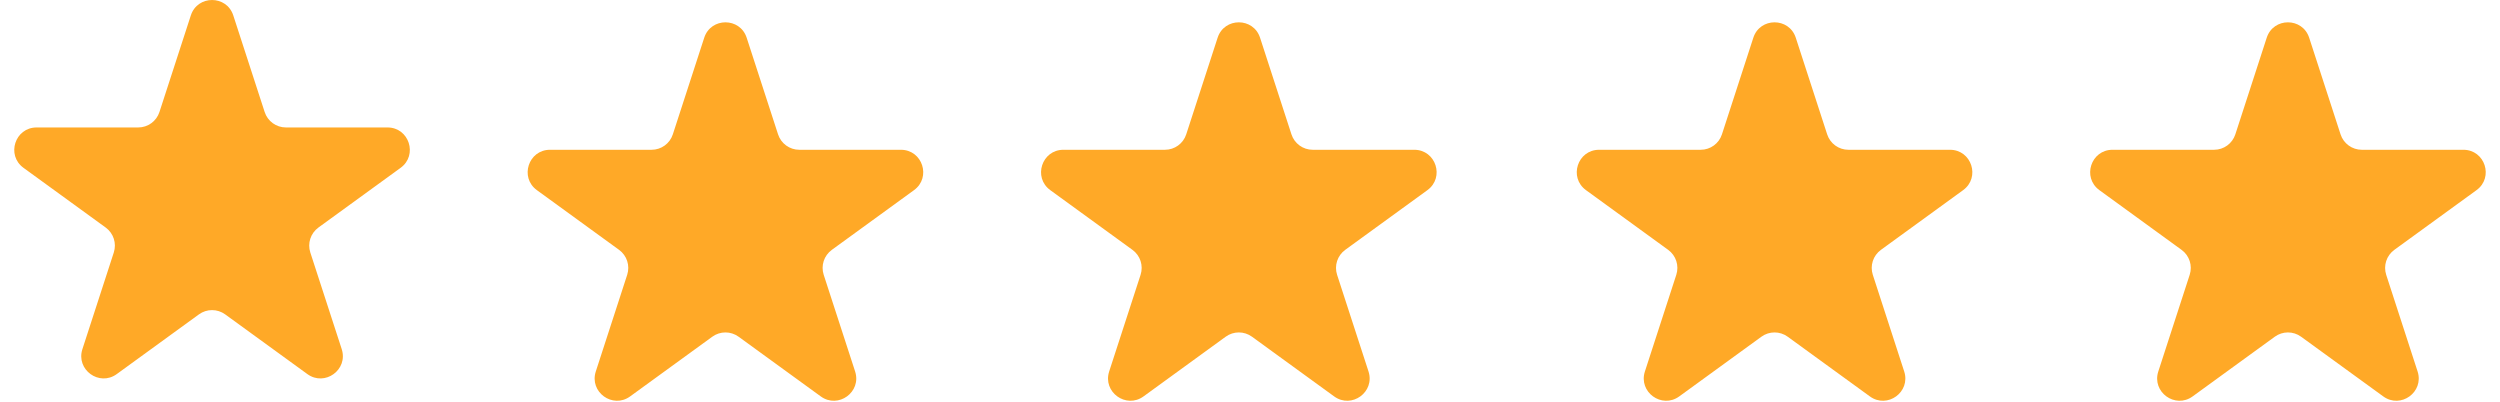 <svg width="112" height="18" viewBox="0 0 112 18" fill="none" xmlns="http://www.w3.org/2000/svg">
<path fill-rule="evenodd" clip-rule="evenodd" d="M8.549 0.691C8.848 -0.23 10.152 -0.23 10.451 0.691L11.857 5.019C11.991 5.431 12.375 5.71 12.809 5.71H17.36C18.328 5.71 18.731 6.95 17.947 7.519L14.265 10.194C13.915 10.449 13.768 10.9 13.902 11.312L15.309 15.641C15.608 16.562 14.553 17.328 13.77 16.759L10.088 14.084C9.737 13.829 9.263 13.829 8.912 14.084L5.23 16.759C4.447 17.328 3.392 16.562 3.692 15.641L5.098 11.312C5.232 10.9 5.085 10.449 4.735 10.194L1.053 7.519C0.269 6.95 0.672 5.71 1.641 5.71H6.192C6.625 5.71 7.009 5.431 7.143 5.019L8.549 0.691ZM31.549 1.691C31.848 0.77 33.152 0.77 33.451 1.691L34.857 6.019C34.991 6.431 35.375 6.71 35.809 6.71H40.359C41.328 6.71 41.731 7.95 40.947 8.519L37.265 11.194C36.915 11.449 36.768 11.9 36.902 12.312L38.309 16.641C38.608 17.562 37.553 18.328 36.77 17.759L33.088 15.084C32.737 14.829 32.263 14.829 31.912 15.084L28.23 17.759C27.447 18.328 26.392 17.562 26.692 16.641L28.098 12.312C28.232 11.9 28.085 11.449 27.735 11.194L24.053 8.519C23.269 7.95 23.672 6.71 24.64 6.71H29.192C29.625 6.71 30.009 6.431 30.143 6.019L31.549 1.691ZM56.451 1.691C56.152 0.77 54.848 0.77 54.549 1.691L53.143 6.019C53.009 6.431 52.625 6.71 52.191 6.71H47.641C46.672 6.71 46.269 7.95 47.053 8.519L50.735 11.194C51.085 11.449 51.232 11.9 51.098 12.312L49.691 16.641C49.392 17.562 50.447 18.328 51.23 17.759L54.912 15.084C55.263 14.829 55.737 14.829 56.088 15.084L59.77 17.759C60.553 18.328 61.608 17.562 61.309 16.641L59.902 12.312C59.768 11.9 59.915 11.449 60.265 11.194L63.947 8.519C64.731 7.95 64.328 6.71 63.359 6.71H58.809C58.375 6.71 57.991 6.431 57.857 6.019L56.451 1.691ZM78.549 1.691C78.848 0.77 80.152 0.77 80.451 1.691L81.857 6.019C81.991 6.431 82.375 6.71 82.808 6.71H87.359C88.328 6.71 88.731 7.95 87.947 8.519L84.265 11.194C83.915 11.449 83.768 11.9 83.902 12.312L85.308 16.641C85.608 17.562 84.553 18.328 83.77 17.759L80.088 15.084C79.737 14.829 79.263 14.829 78.912 15.084L75.23 17.759C74.447 18.328 73.392 17.562 73.692 16.641L75.098 12.312C75.232 11.9 75.085 11.449 74.735 11.194L71.053 8.519C70.269 7.95 70.672 6.71 71.641 6.71H76.192C76.625 6.71 77.009 6.431 77.143 6.019L78.549 1.691ZM103.451 1.691C103.152 0.77 101.848 0.77 101.549 1.691L100.143 6.019C100.009 6.431 99.625 6.71 99.192 6.71H94.641C93.672 6.71 93.269 7.95 94.053 8.519L97.735 11.194C98.085 11.449 98.232 11.9 98.098 12.312L96.692 16.641C96.392 17.562 97.447 18.328 98.23 17.759L101.912 15.084C102.263 14.829 102.737 14.829 103.088 15.084L106.77 17.759C107.553 18.328 108.608 17.562 108.308 16.641L106.902 12.312C106.768 11.9 106.915 11.449 107.265 11.194L110.947 8.519C111.731 7.95 111.328 6.71 110.359 6.71H105.808C105.375 6.71 104.991 6.431 104.857 6.019L103.451 1.691Z" fill="#FFA927"/>
</svg>
